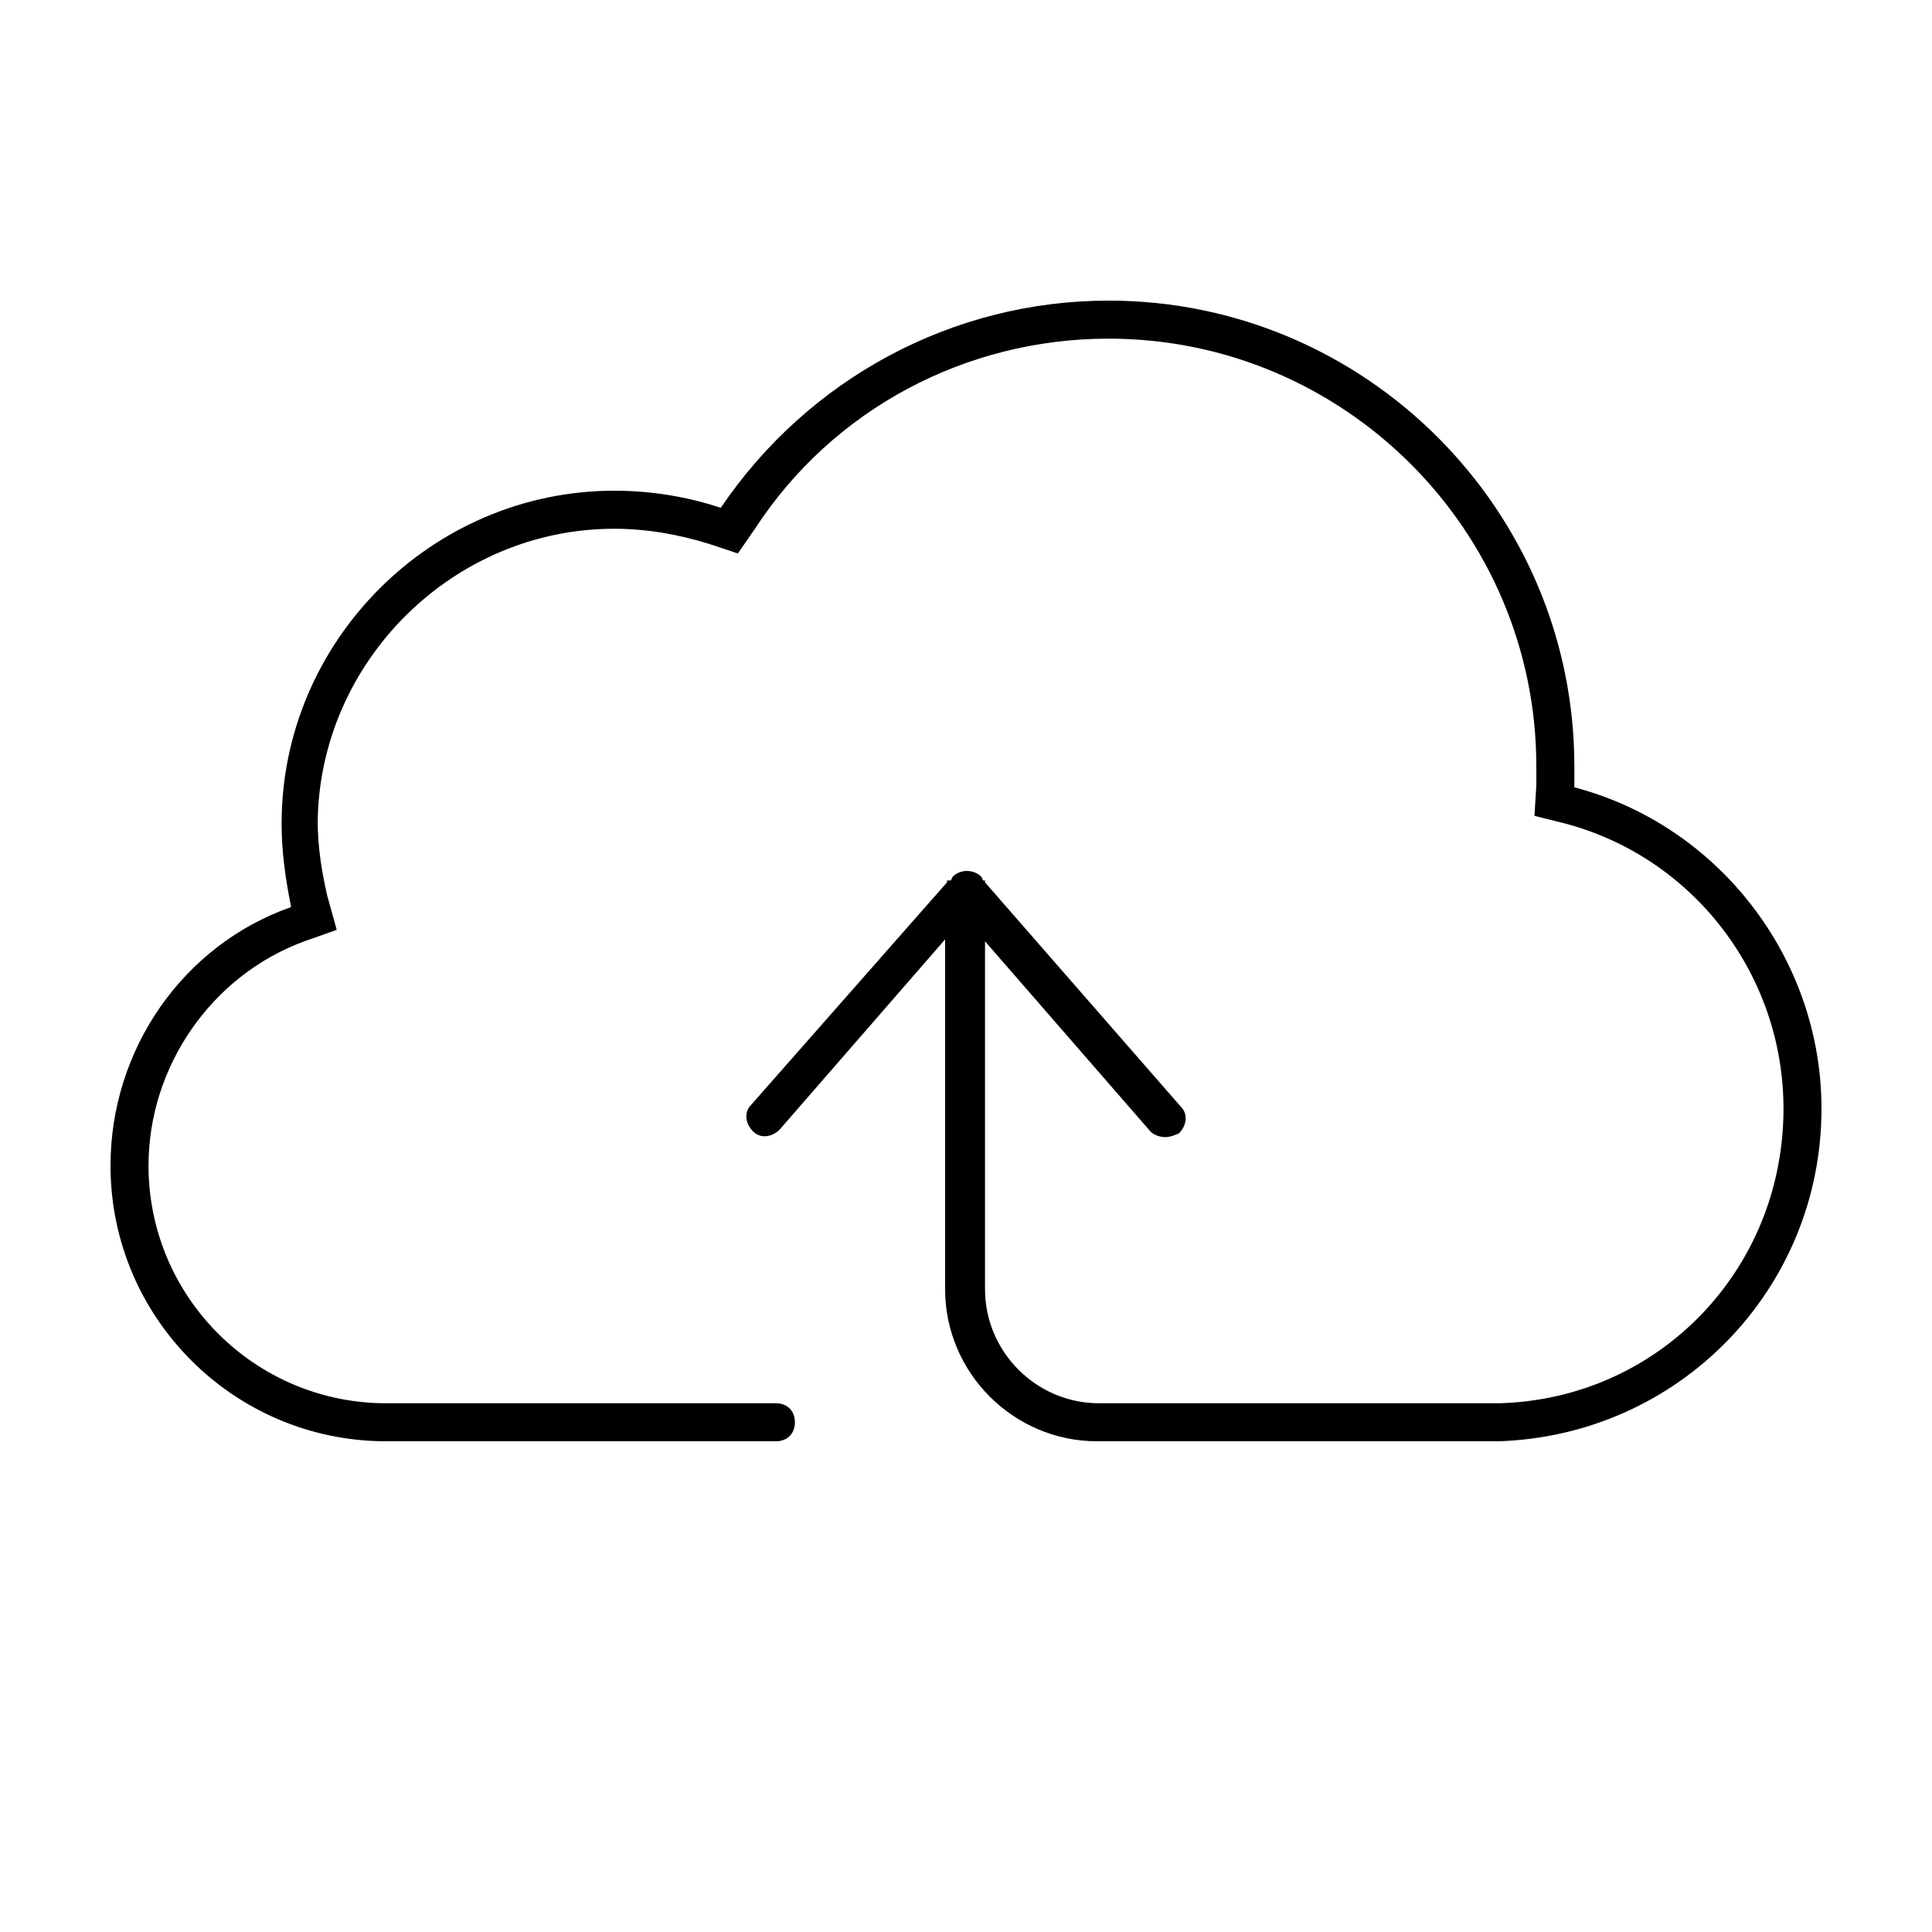 <?xml version="1.0" encoding="UTF-8"?>
<!-- The Best Svg Icon site in the world: iconSvg.co, Visit us! https://iconsvg.co -->
<svg fill="#000000" width="800px" height="800px" version="1.1" viewBox="144 144 512 512" xmlns="http://www.w3.org/2000/svg">
 <path d="m561.22 352.64v-5.543c0-68.012-55.422-123.43-123.43-123.43-41.312 0-79.602 20.656-102.78 54.914-9.07-3.023-18.641-4.535-28.215-4.535-48.363 0.004-88.164 39.805-88.164 88.168 0 7.559 1.008 14.609 2.519 22.168-28.719 10.078-47.863 37.789-47.863 68.52 0 40.305 32.746 73.051 73.051 73.051h103.28c3.023 0 5.039-2.016 5.039-5.039 0-3.023-2.016-5.039-5.039-5.039l-55.418 0.004h-45.344-2.016-0.504c-34.762 0-62.977-28.215-62.977-62.977 0-26.199 16.625-50.383 41.312-59.449l8.566-3.023-2.519-9.07c-1.512-6.551-2.519-13.098-2.519-19.648 0.504-42.316 35.77-77.586 78.594-77.586 8.566 0 17.129 1.512 25.191 4.031l7.559 2.519 4.535-6.551c20.652-31.738 55.922-50.379 93.707-50.379 62.473 0 113.36 50.883 113.36 113.36v5.039l-0.504 8.062 8.062 2.016c34.258 9.07 57.938 40.305 57.938 75.57 0 42.824-33.25 77.082-75.57 78.09h-105.8c-16.625 0-30.23-13.602-30.23-30.23v-92.195l43.832 50.383c1.008 1.008 2.519 1.512 4.031 1.512 1.008 0 2.519-0.504 3.527-1.008 2.016-2.016 2.519-5.039 0.504-7.055l-51.895-59.449v-0.504h-0.504l-0.504-1.008c-2.016-2.016-5.543-2.016-7.559 0l-0.504 1.008h-1.004v0.504l-51.895 58.945c-2.016 2.016-1.512 5.039 0.504 7.055 2.016 2.016 5.039 1.512 7.055-0.504l43.832-50.383v92.699c0 22.168 18.137 40.305 40.305 40.305h106.3c47.863-1.512 85.648-40.305 85.648-88.168-0.004-39.797-27.207-75.066-65.496-85.141z"/>
</svg>
